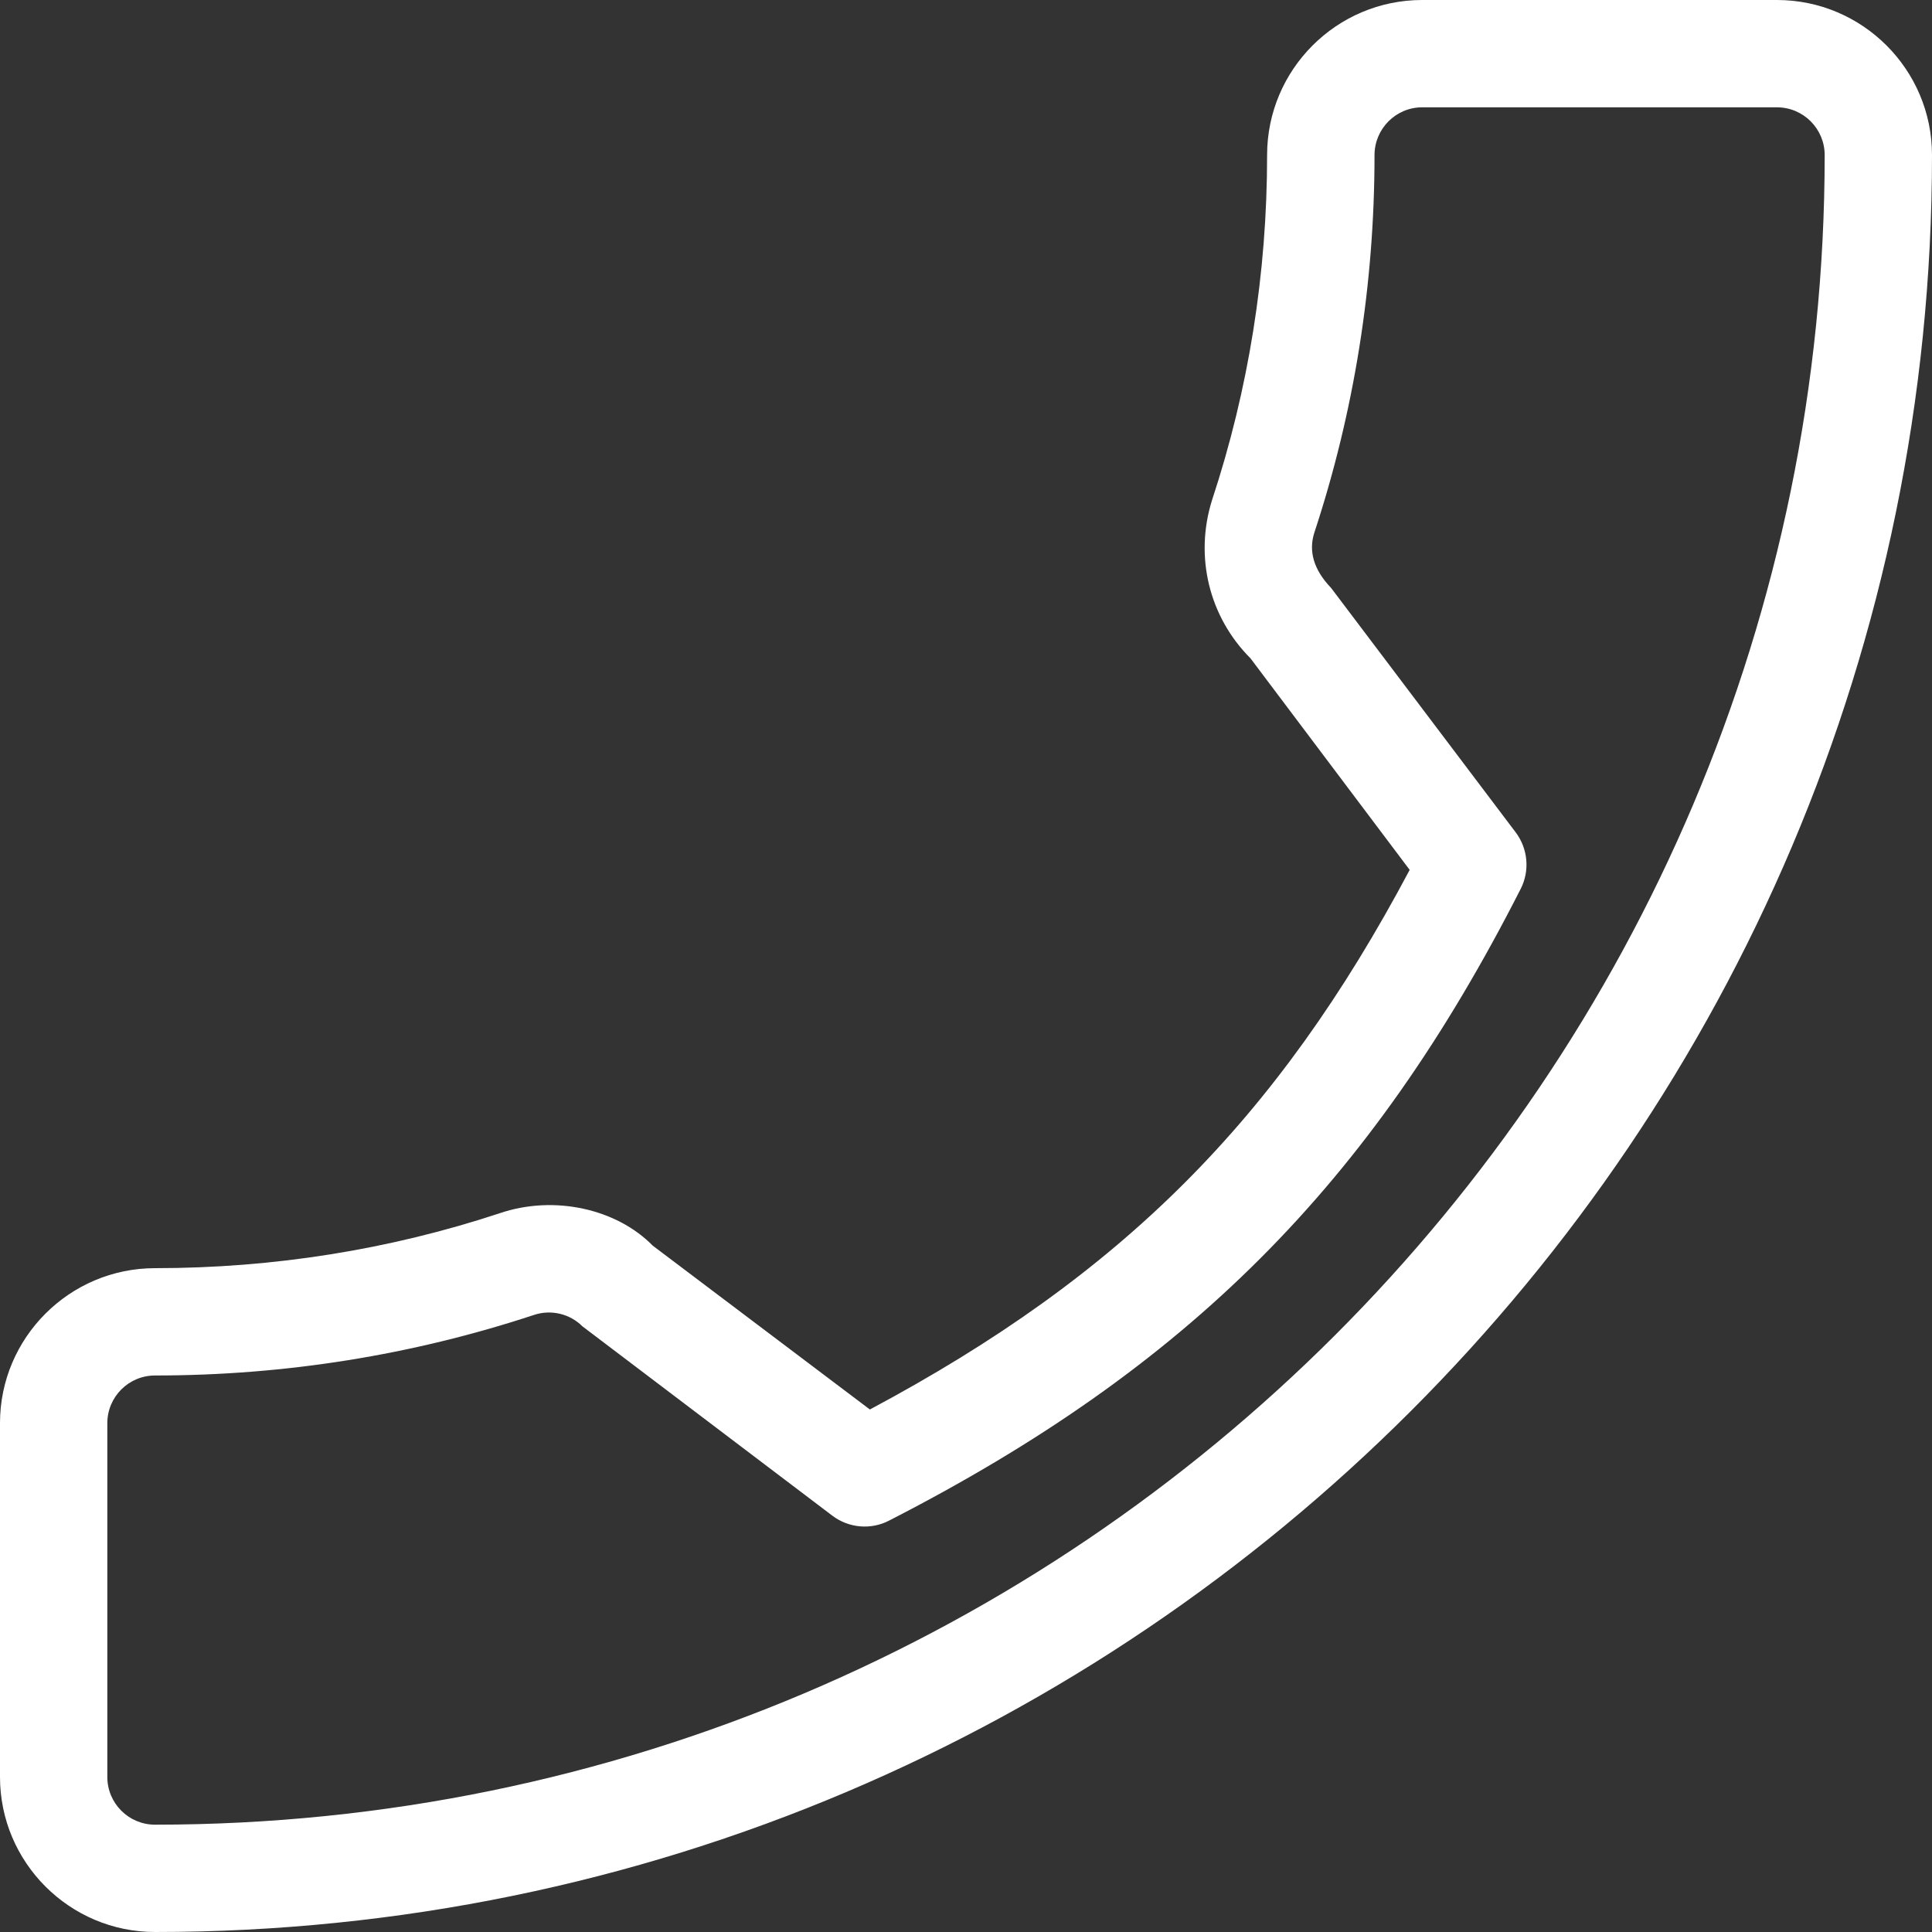 <?xml version="1.0" encoding="UTF-8"?> <svg xmlns="http://www.w3.org/2000/svg" width="20" height="20" viewBox="0 0 20 20" fill="none"><rect x="0" y="0" width="20" height="20" fill="#333333" stroke="none"/> <path d="M1.605 13.128C2.829 13.128 4.032 12.936 5.171 12.56C5.739 12.366 6.386 12.516 6.756 12.894L9.005 14.591C11.613 13.199 13.219 11.593 14.593 9.005L12.945 6.815C12.517 6.387 12.363 5.763 12.547 5.177C12.925 4.032 13.117 2.83 13.117 1.605C13.117 0.72 13.837 0 14.722 0H18.395C19.28 0 20 0.72 20 1.605C20 11.748 11.748 20 1.605 20C0.72 20 -4.95911e-05 19.28 -4.95911e-05 18.395V14.732C-4.95911e-05 13.848 0.72 13.128 1.605 13.128ZM1.111 18.395C1.111 18.668 1.332 18.889 1.605 18.889C11.136 18.889 18.889 11.136 18.889 1.605C18.889 1.333 18.668 1.111 18.395 1.111H14.722C14.45 1.111 14.229 1.333 14.229 1.605C14.229 2.949 14.017 4.268 13.605 5.517C13.547 5.702 13.594 5.893 13.78 6.087L15.69 8.616C15.818 8.786 15.838 9.013 15.742 9.202C14.184 12.266 12.29 14.16 9.204 15.741C9.016 15.839 8.786 15.819 8.616 15.69L6.029 13.73C5.898 13.599 5.702 13.553 5.525 13.613C4.267 14.028 2.948 14.239 1.605 14.239C1.332 14.239 1.111 14.46 1.111 14.733V18.395Z" fill="white"></path> </svg> 